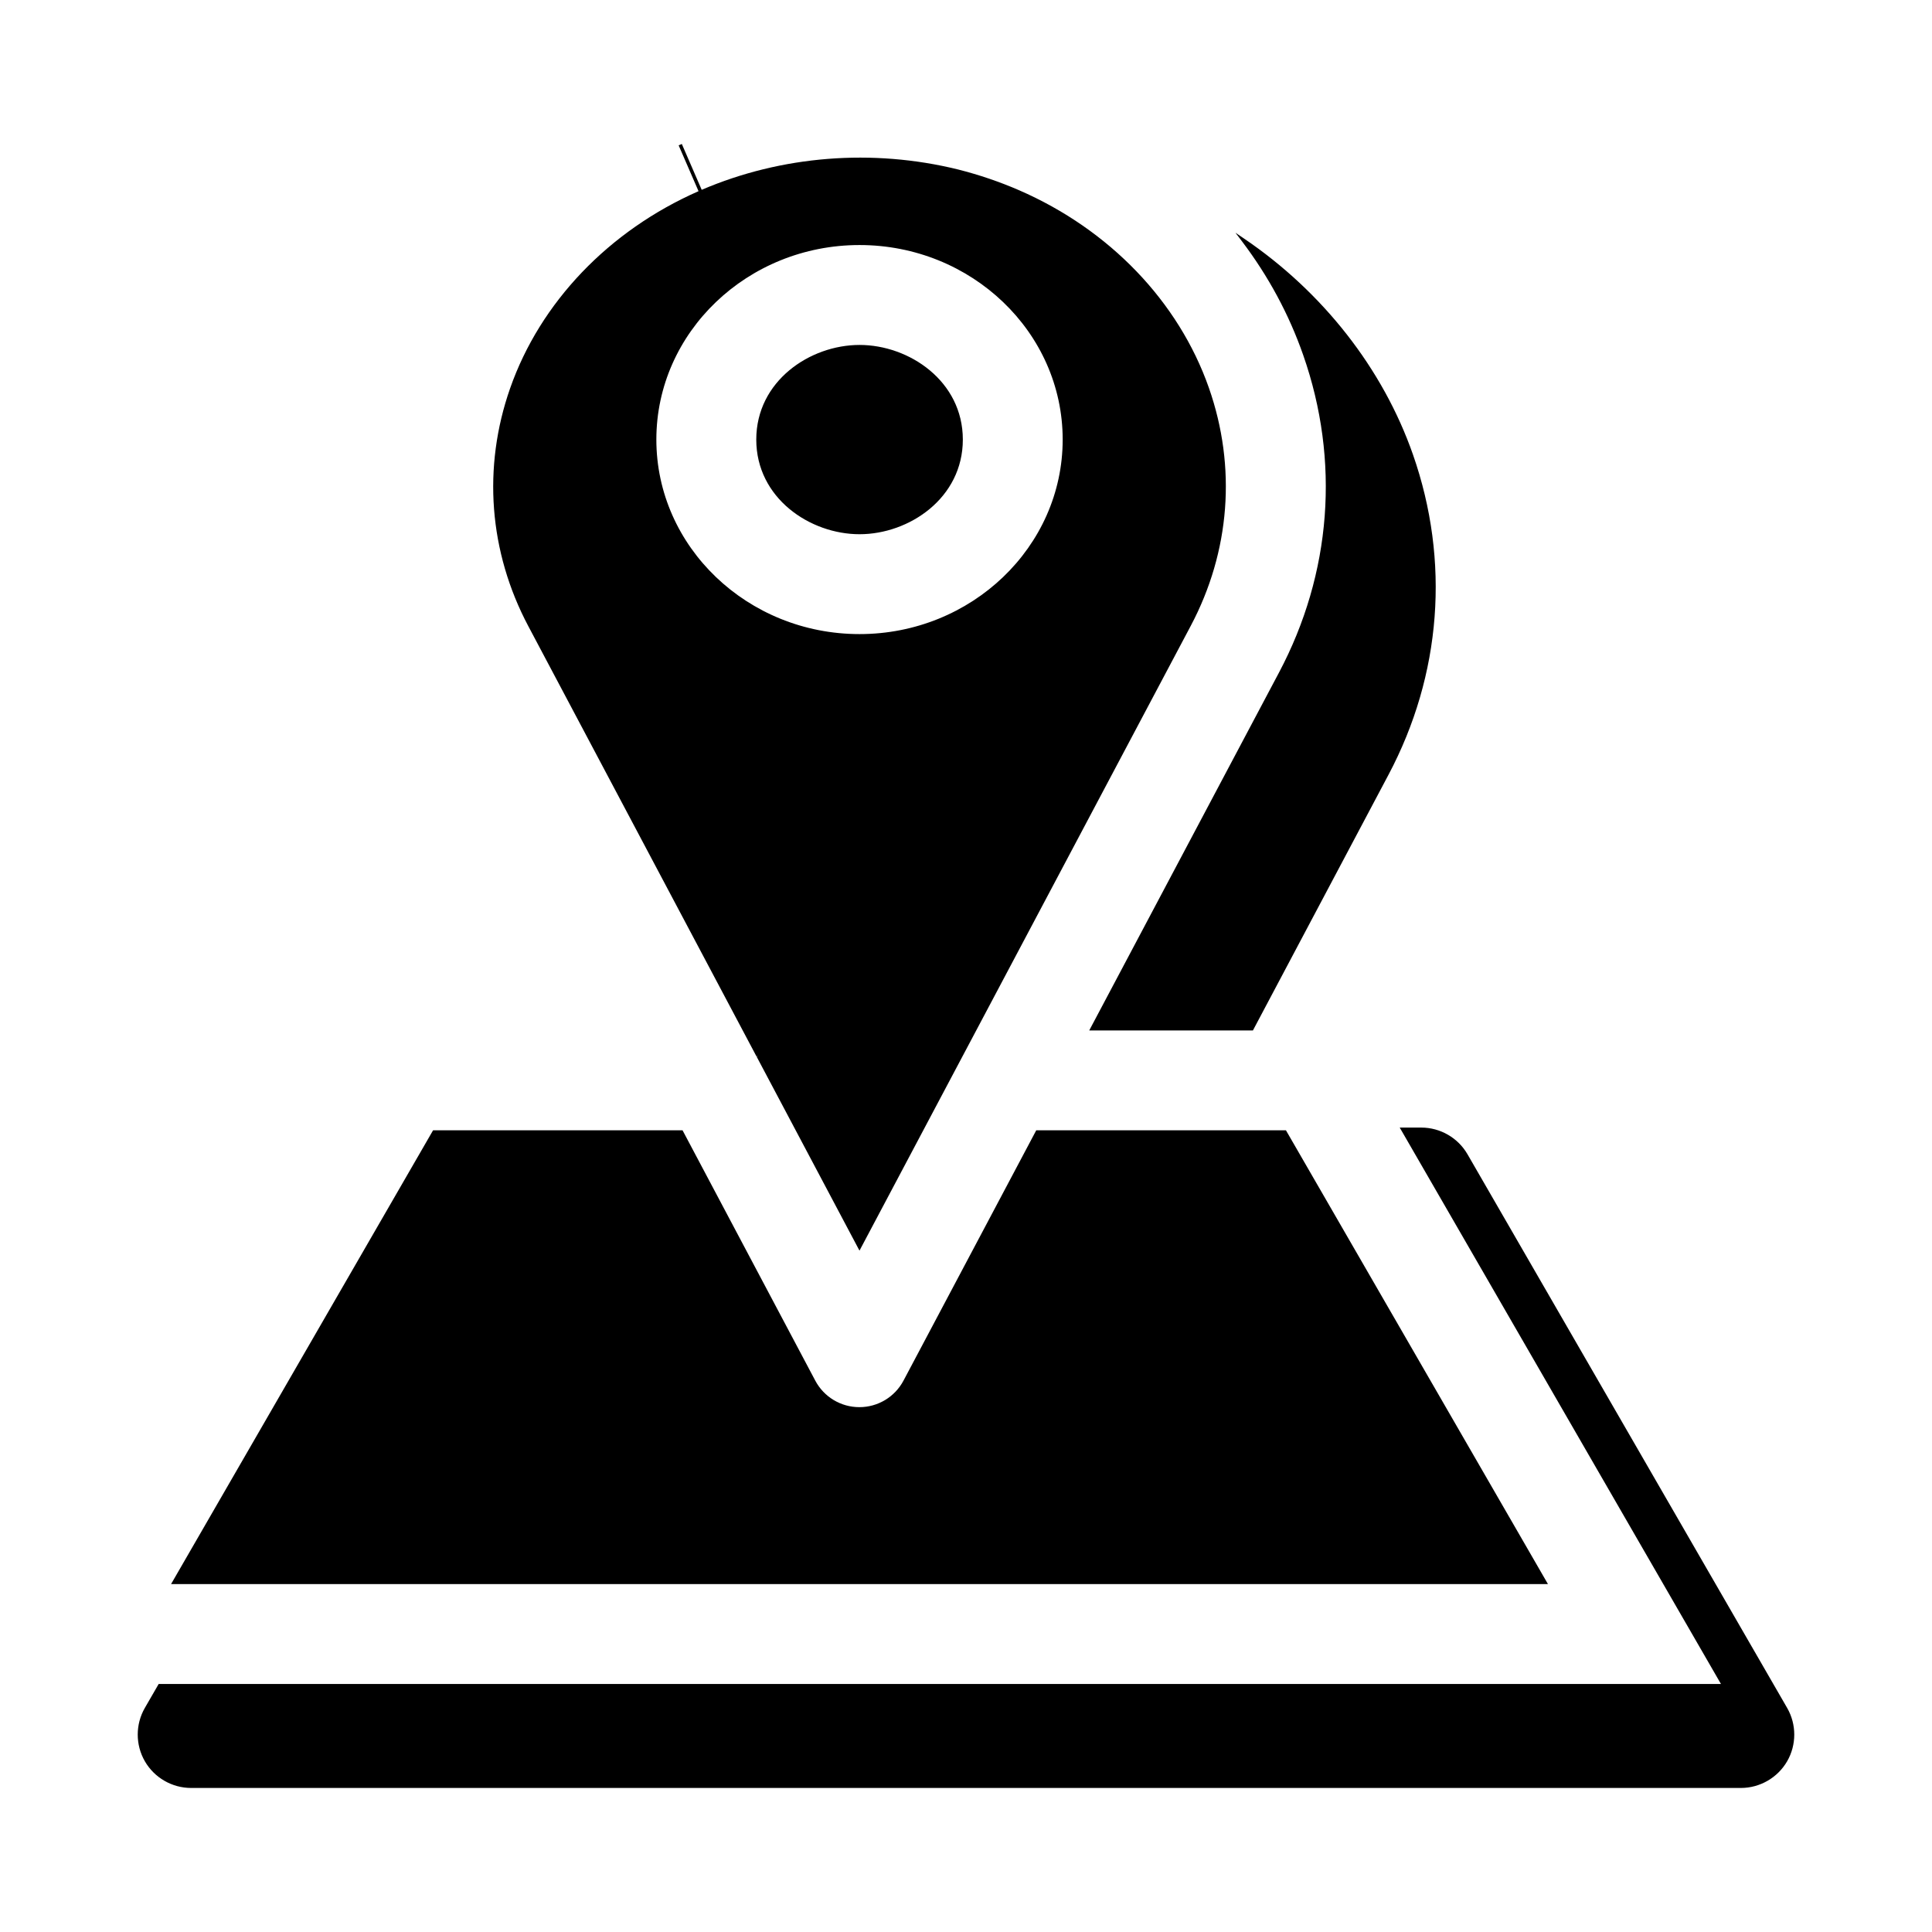 <?xml version="1.0" encoding="UTF-8"?>
<!-- The Best Svg Icon site in the world: iconSvg.co, Visit us! https://iconsvg.co -->
<svg fill="#000000" width="800px" height="800px" version="1.1" viewBox="144 144 512 512" xmlns="http://www.w3.org/2000/svg">
 <path d="m473.09 207.89-1.68-2.215 2.297 1.562c20.902 14.188 36.793 34.504 44.734 57.199 9.879 28.23 7.582 58.375-6.477 84.887l-35.93 67.762h-43.379l50.289-94.844c13.938-26.281 16.215-56.168 6.414-84.156-3.754-10.762-9.23-20.914-16.27-30.195zm-101.3 77.684c13.164 0 27.371-9.586 27.371-25.082 0-15.488-14.211-25.078-27.371-25.078s-27.371 9.586-27.371 25.078c0 15.496 14.211 25.082 27.371 25.082zm245.82 311.04-84.707-146.72c-2.519-4.363-7.211-7.074-12.25-7.074h-5.711l85.129 147.45h-414.02l-3.66 6.34c-2.519 4.363-2.519 9.781 0 14.148 2.519 4.359 7.211 7.07 12.25 7.07h410.72c5.031 0 9.727-2.711 12.25-7.07 2.519-4.356 2.519-9.781 0-14.145zm-333.61-286.69c-10.441-19.691-12.148-42.066-4.816-63.012 7.973-22.77 26.156-41.789 49.934-52.246l-5.269-12.145 0.84-0.363 5.269 12.145c21.148-9.07 45.266-10.98 67.969-5.383 5.512 1.395 10.93 3.234 16.102 5.477 23.98 10.414 42.336 29.523 50.355 52.434 7.332 20.945 5.617 43.324-4.816 63.012l-87.797 165.59-27.238-51.375 0.355-0.297-0.402 0.215zm87.781 2.117c29.688 0 53.84-23.125 53.84-51.555 0-28.426-24.152-51.547-53.84-51.547s-53.84 23.125-53.84 51.547c0.004 28.426 24.156 51.555 53.84 51.555zm113.14 131.73-0.133-0.227h-66.172l-35.176 66.328c-2.305 4.34-6.781 7.039-11.695 7.039-4.91 0-9.391-2.695-11.695-7.039l-35.039-66.086-0.129-0.242h-66.113l-69.43 120.25h364.88z"/>
</svg>